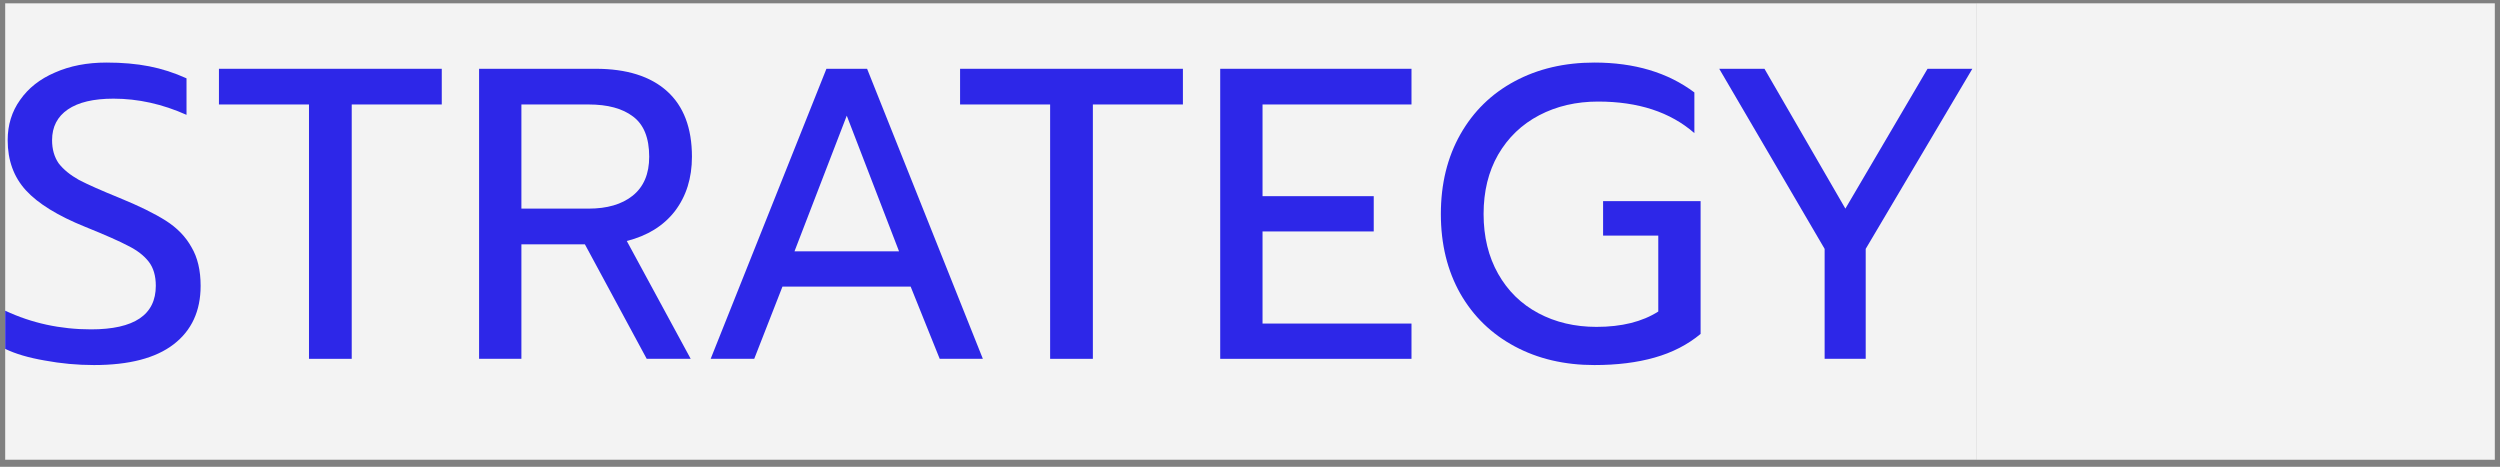 <svg width="241" height="45" viewBox="0 0 241 45" fill="none" xmlns="http://www.w3.org/2000/svg">
<rect x="0" y="0" width="241" height="45" fill="#808080" stroke="none"/>
<g clip-path="url(#clip0_638_1281)">
<rect width="190" height="44" transform="translate(0.5 0.32)" fill="#F3F3F3"/>
<path d="M9.06 35.191C7.46 35.191 5.873 35.044 4.3 34.751C2.753 34.484 1.487 34.111 0.5 33.631V29.951C3.06 31.151 5.82 31.751 8.78 31.751C12.94 31.751 15.02 30.351 15.02 27.551C15.02 26.591 14.793 25.818 14.34 25.231C13.887 24.645 13.233 24.138 12.38 23.711C11.527 23.258 10.14 22.645 8.22 21.871C5.58 20.805 3.673 19.631 2.5 18.351C1.327 17.071 0.74 15.458 0.74 13.511C0.74 12.044 1.14 10.751 1.94 9.631C2.74 8.485 3.86 7.605 5.3 6.991C6.74 6.351 8.393 6.031 10.26 6.031C11.78 6.031 13.153 6.151 14.38 6.391C15.607 6.631 16.807 7.018 17.98 7.551V11.071C15.66 10.031 13.313 9.511 10.94 9.511C9.02 9.511 7.553 9.858 6.54 10.551C5.527 11.245 5.02 12.231 5.02 13.511C5.02 14.391 5.233 15.138 5.66 15.751C6.113 16.338 6.767 16.871 7.62 17.351C8.5 17.805 9.793 18.378 11.5 19.071C13.393 19.845 14.887 20.578 15.98 21.271C17.073 21.965 17.9 22.818 18.46 23.831C19.047 24.818 19.34 26.058 19.34 27.551C19.34 29.978 18.473 31.858 16.74 33.191C15.007 34.525 12.447 35.191 9.06 35.191Z" fill="#2D27E8"/>
<path d="M29.786 10.071H21.106V6.631H42.586V10.071H33.906V34.591H29.786V10.071Z" fill="#2D27E8"/>
<path d="M46.183 6.631H57.423C60.41 6.631 62.703 7.351 64.303 8.791C65.903 10.231 66.703 12.338 66.703 15.111C66.703 17.165 66.156 18.911 65.063 20.351C63.969 21.765 62.423 22.724 60.423 23.231L66.583 34.591H62.343L56.383 23.551H50.263V34.591H46.183V6.631ZM56.743 20.111C58.529 20.111 59.943 19.698 60.983 18.871C62.05 18.018 62.583 16.765 62.583 15.111C62.583 13.298 62.063 12.005 61.023 11.231C60.01 10.458 58.583 10.071 56.743 10.071H50.263V20.111H56.743Z" fill="#2D27E8"/>
<path d="M79.668 6.631H83.588L94.748 34.591H90.588L87.788 27.631H75.428L72.708 34.591H68.508L79.668 6.631ZM86.668 24.231L81.628 11.151L76.588 24.231H86.668Z" fill="#2D27E8"/>
<path d="M101.232 10.071H92.552V6.631H114.032V10.071H105.352V34.591H101.232V10.071Z" fill="#2D27E8"/>
<path d="M117.628 6.631H136.068V10.071H121.708V18.911H132.428V22.311H121.708V31.191H136.068V34.591H117.628V6.631Z" fill="#2D27E8"/>
<path d="M153.698 35.191C150.818 35.191 148.258 34.591 146.018 33.391C143.778 32.191 142.032 30.498 140.778 28.311C139.525 26.098 138.898 23.538 138.898 20.631C138.898 17.724 139.525 15.165 140.778 12.951C142.032 10.738 143.778 9.031 146.018 7.831C148.258 6.631 150.818 6.031 153.698 6.031C157.565 6.031 160.778 6.991 163.338 8.911V12.831C161.018 10.805 157.925 9.791 154.058 9.791C151.952 9.791 150.058 10.231 148.378 11.111C146.698 11.991 145.378 13.258 144.418 14.911C143.485 16.538 143.018 18.445 143.018 20.631C143.018 22.818 143.485 24.738 144.418 26.391C145.352 28.044 146.645 29.311 148.298 30.191C149.952 31.071 151.818 31.511 153.898 31.511C156.325 31.511 158.312 31.018 159.858 30.031V22.711H154.538V19.391H163.938V32.191C162.685 33.231 161.205 33.991 159.498 34.471C157.818 34.951 155.885 35.191 153.698 35.191Z" fill="#2D27E8"/>
<path d="M175.894 23.991L165.734 6.631H170.094L177.894 20.111L185.814 6.631H190.134L179.854 23.991V34.591H175.894V23.991Z" fill="#2D27E8"/>
</g>
<rect width="50" height="44" transform="translate(190.5 0.32)" fill="#F3F3F3"/>
<defs>
<clipPath id="clip0_638_1281">
<rect width="190" height="44" fill="white" transform="translate(0.5 0.32)"/>
</clipPath>
</defs>
</svg>
